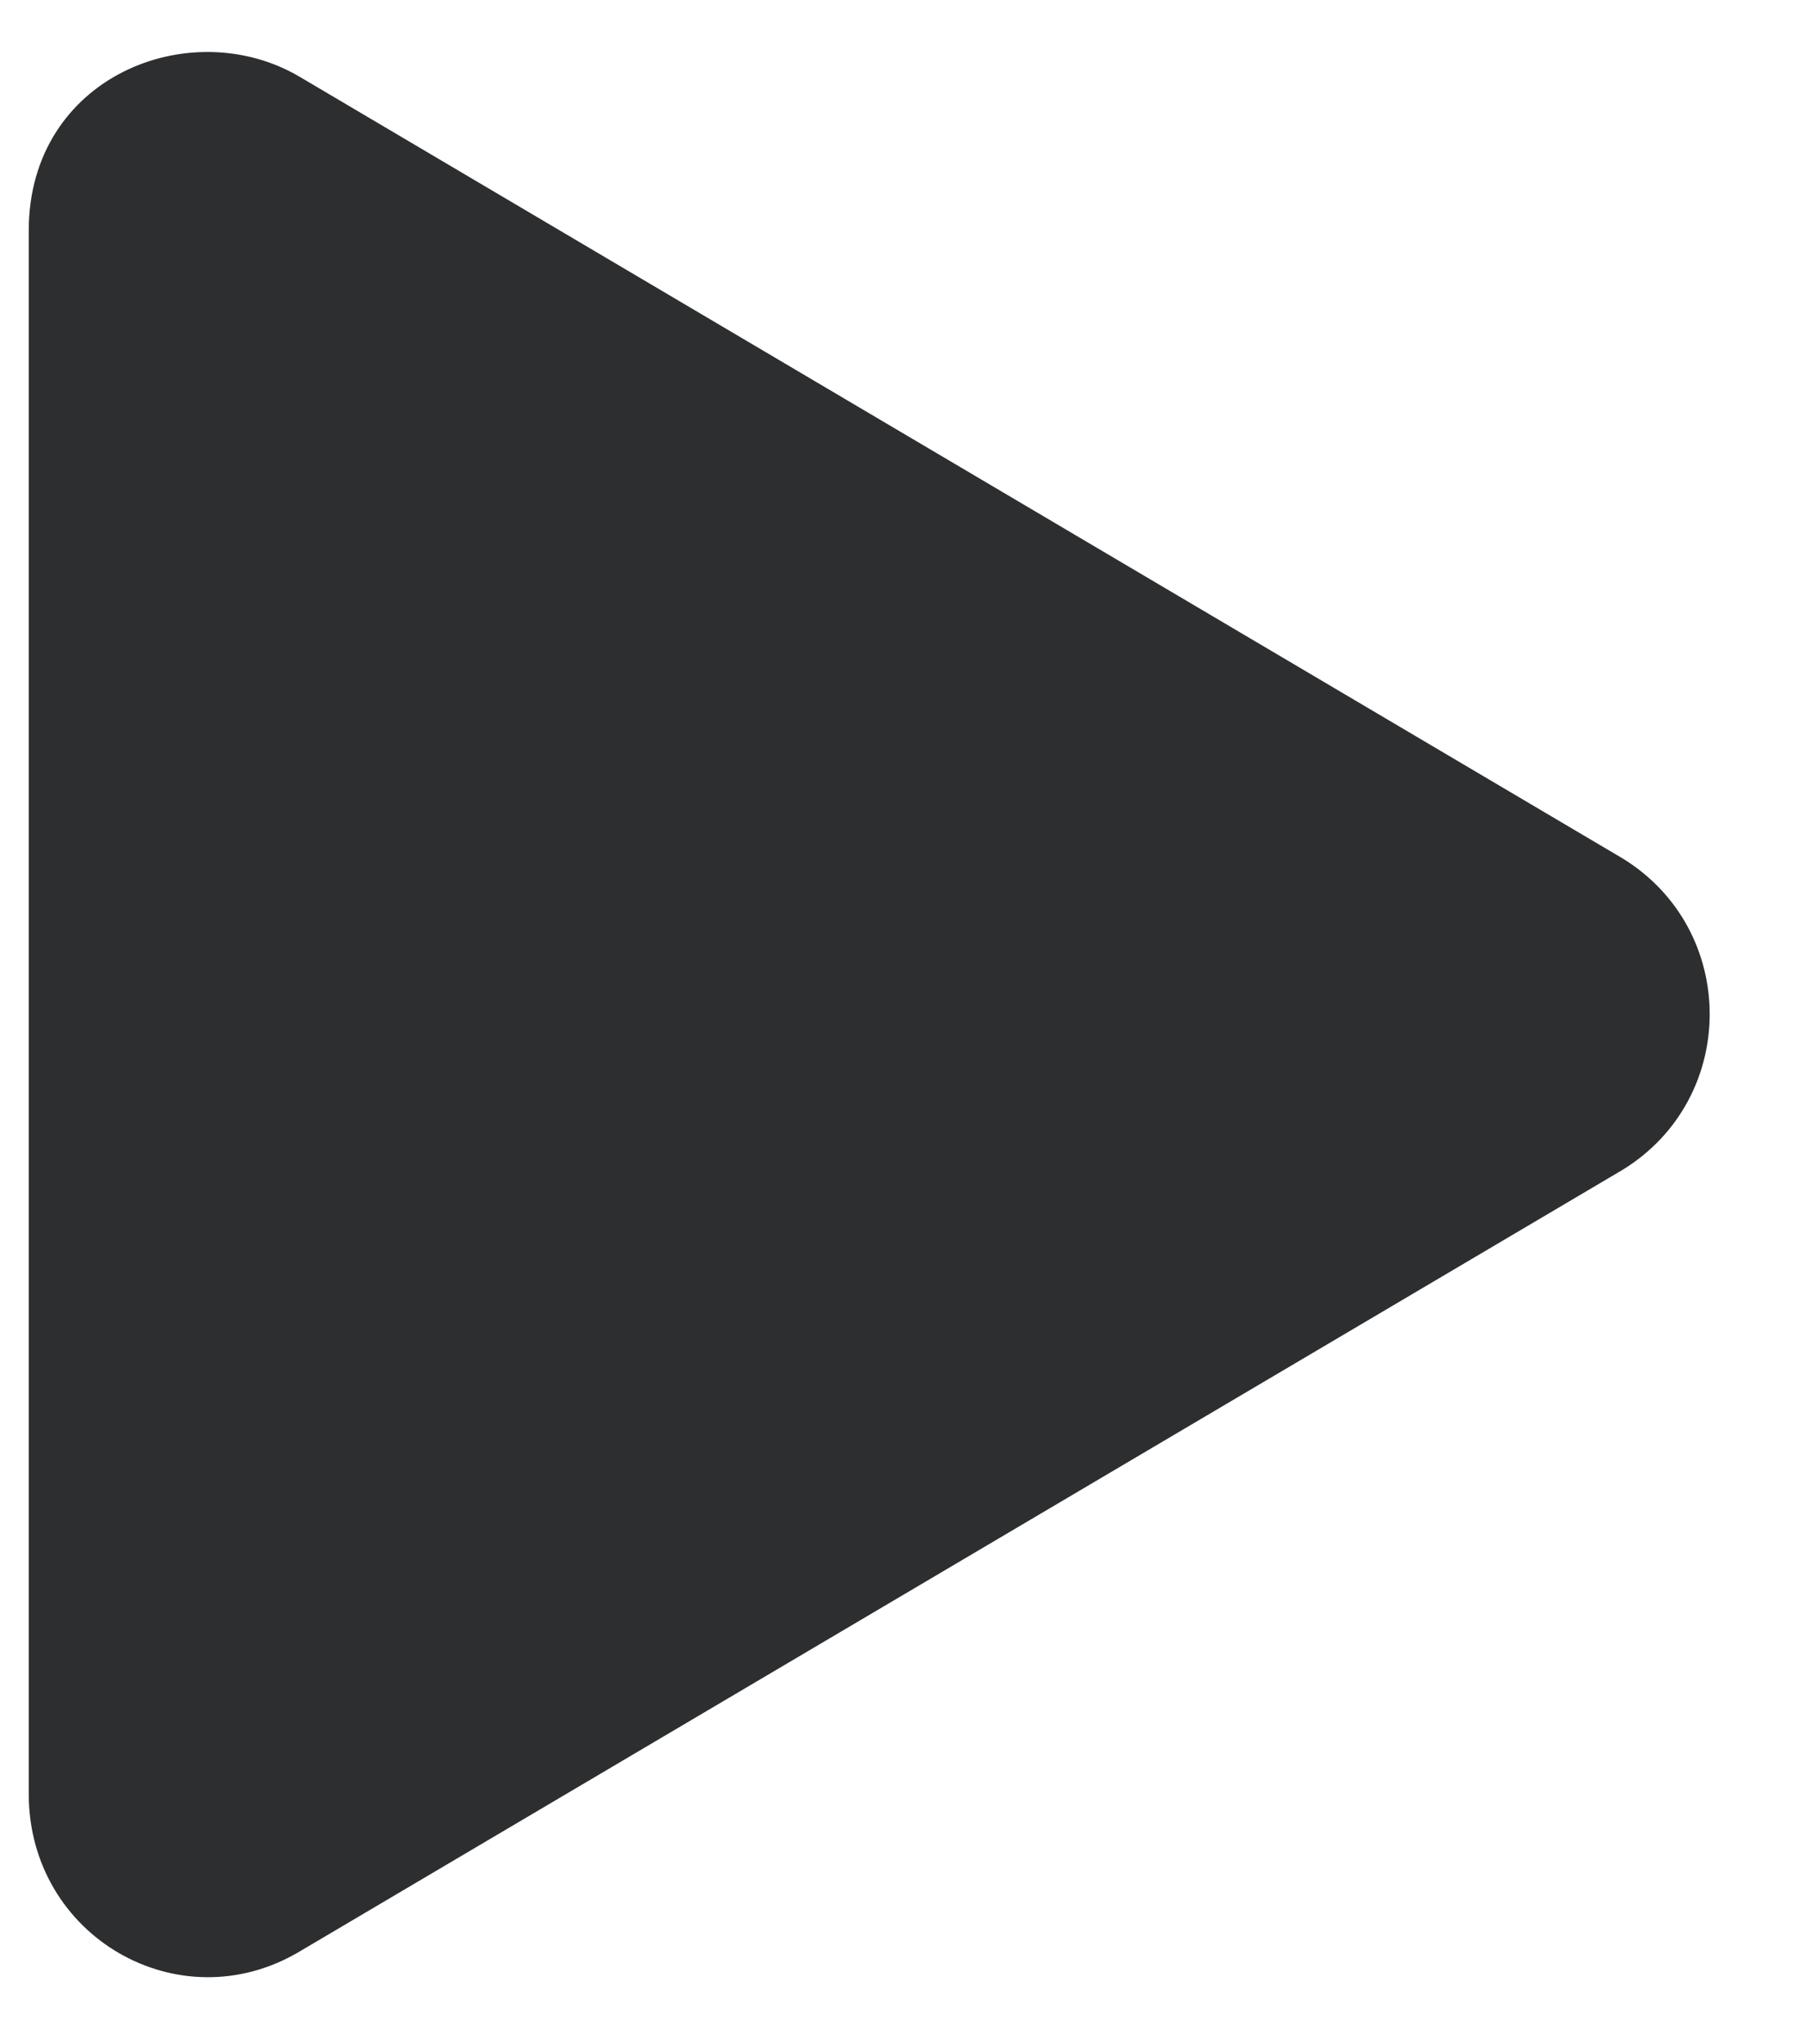 <svg width="15" height="17" viewBox="0 0 15 17" fill="none" xmlns="http://www.w3.org/2000/svg">
<path d="M13.489 7.137C14.458 7.73 14.458 9.137 13.489 9.73L2.489 16.23C1.489 16.824 0.239 16.105 0.239 14.918V1.918C0.239 0.637 1.583 0.105 2.489 0.637L13.489 7.137Z" fill="#2D2E2F"/>
</svg>
